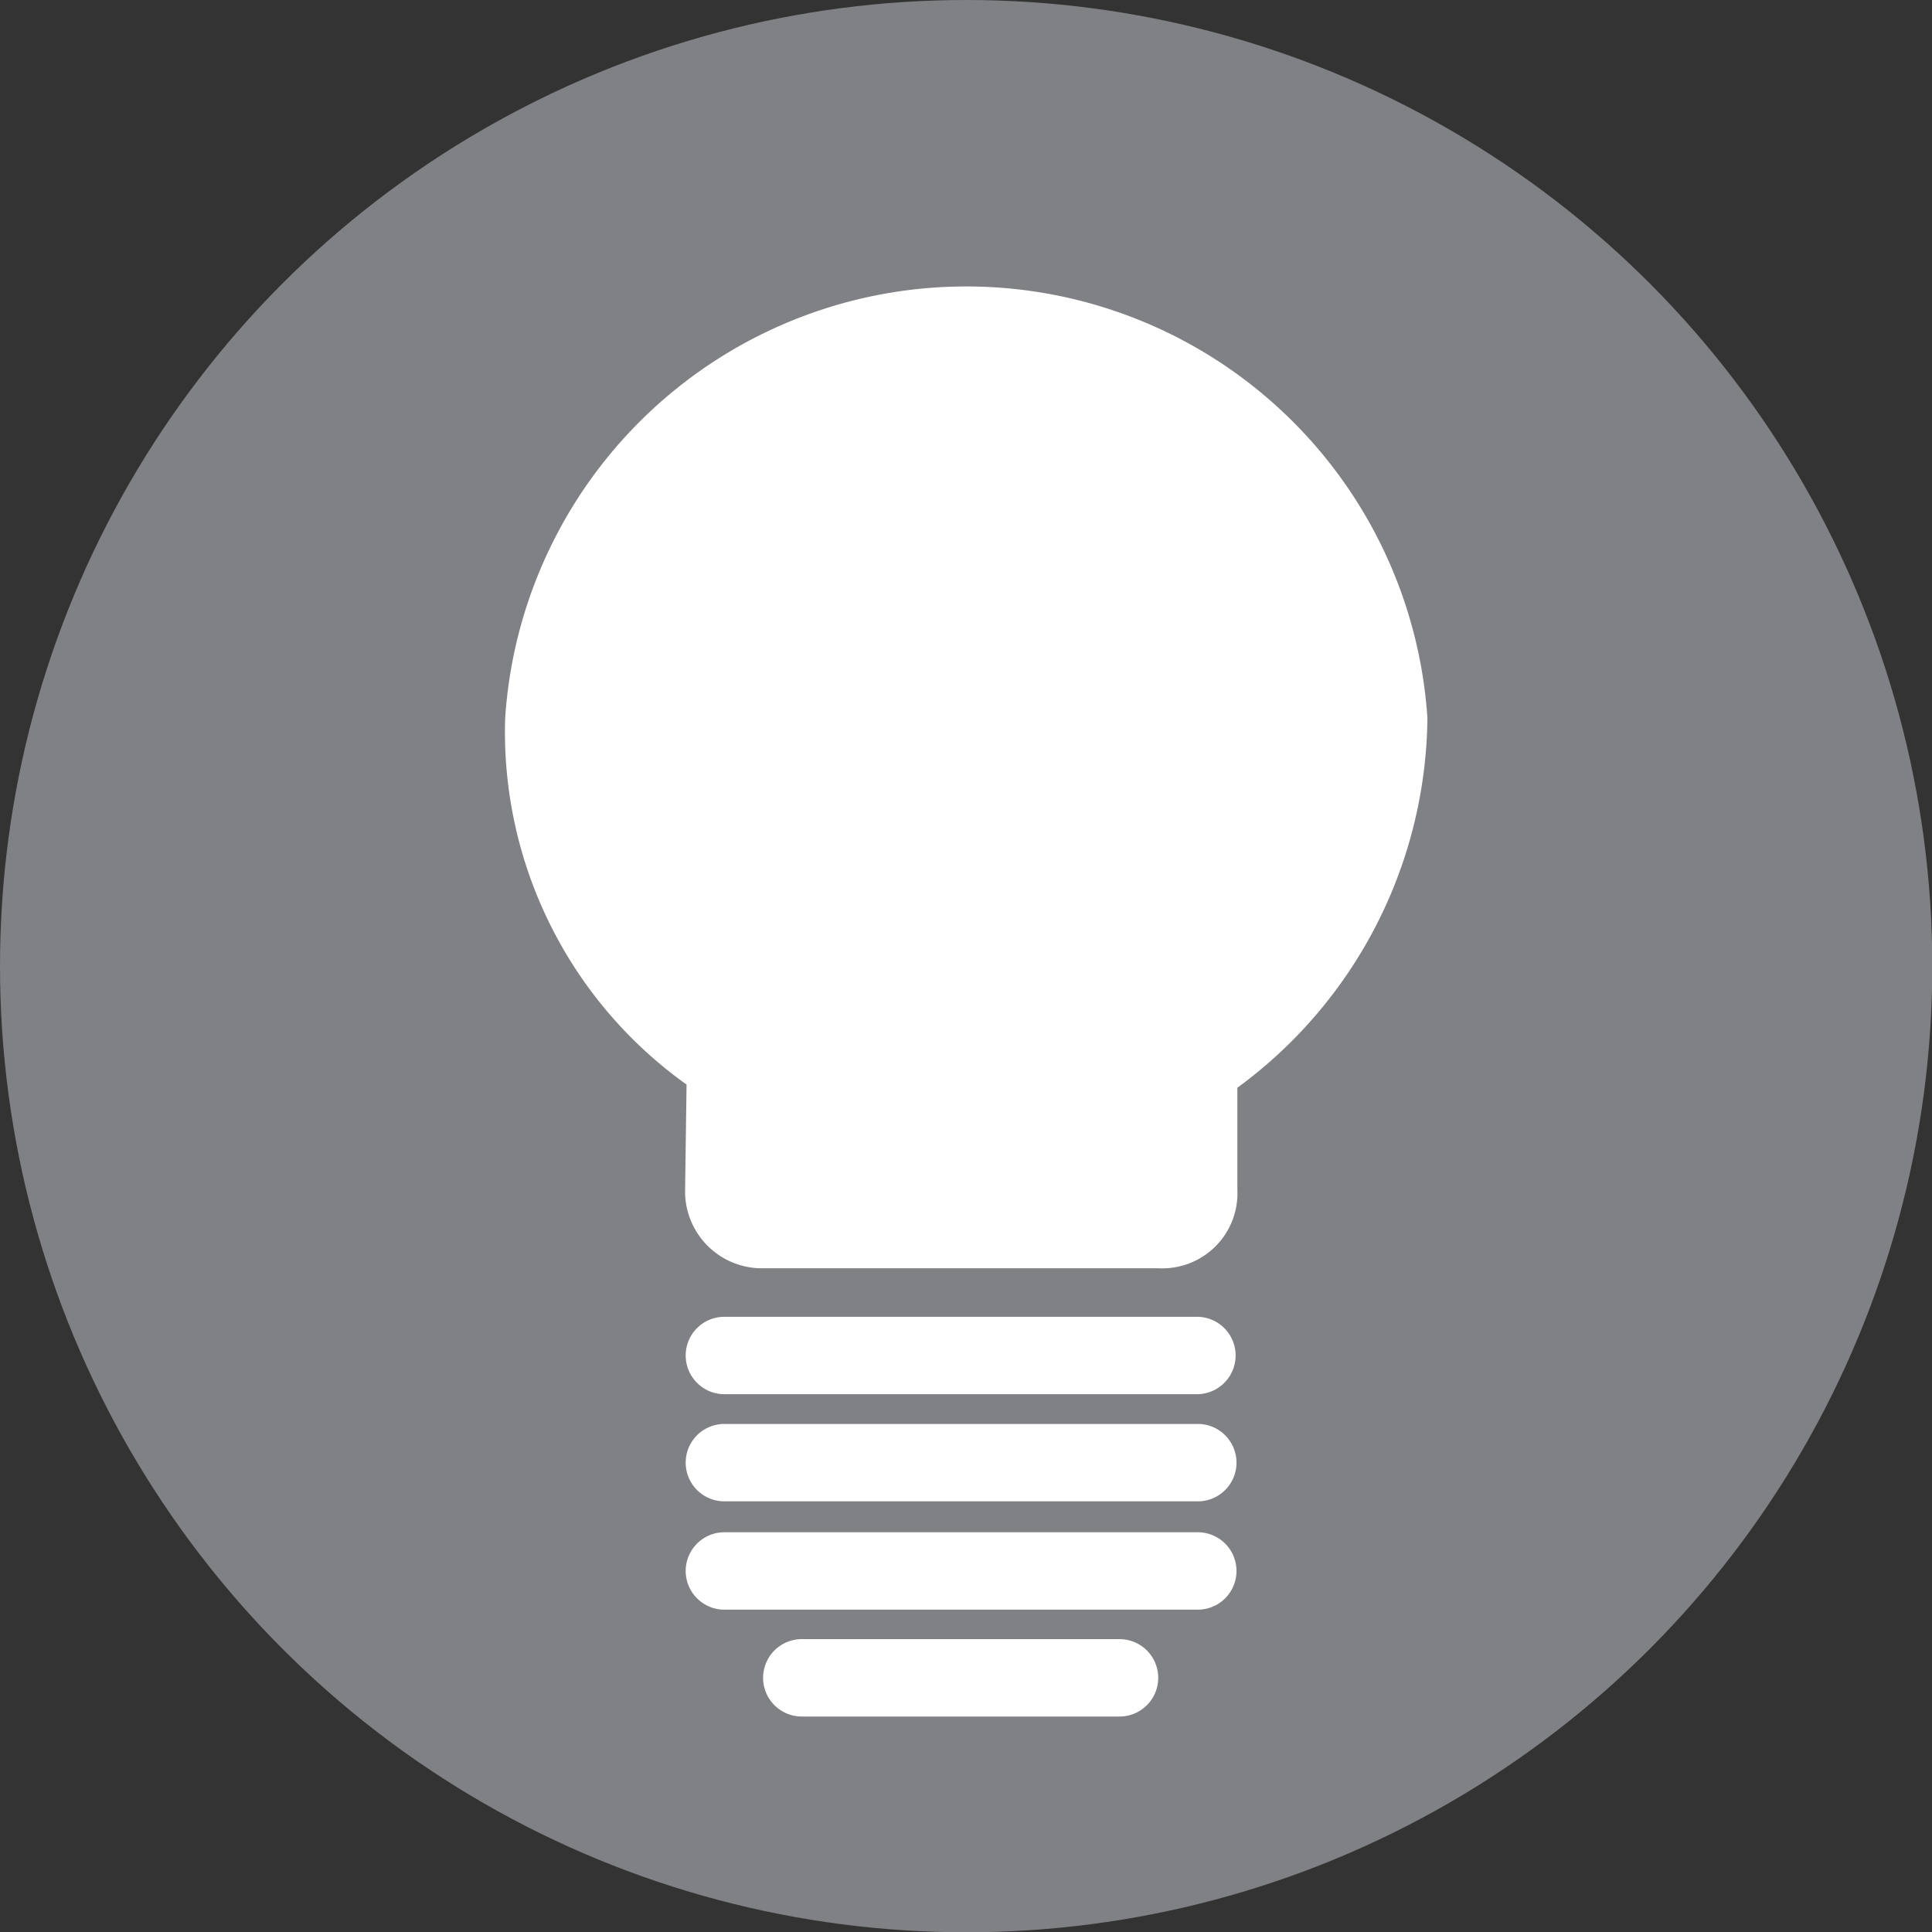 <svg imported-by="M21194" id="Layer_1" data-name="Layer 1" xmlns="http://www.w3.org/2000/svg" viewBox="0 0 66.89 66.89"><rect x="0" y="0" width="66.89" height="66.89" fill="#333333" stroke="none"/><defs><style>.cls-1{fill:#808184;}.cls-2{fill:#fff;}</style></defs><title>bulb-gray</title><circle class="cls-1" cx="33.45" cy="33.45" r="33.45"/><path class="cls-2" d="M455.81,126.6a16,16,0,0,0-31.93,0,15,15,0,0,0,6.28,12.69l-.05,3.63a2.66,2.66,0,0,0,2.73,2.73h13.66a2.6,2.6,0,0,0,2.73-2.73V139.4a16.05,16.05,0,0,0,6.58-12.79" transform="translate(-406.39 -101.74)"/><path class="cls-2" d="M445.15,161.17h-11a1.34,1.34,0,0,1,0-2.68h11a1.34,1.34,0,0,1,0,2.68Zm2.71-3.7H431.47a1.34,1.34,0,0,1,0-2.68h16.39a1.34,1.34,0,1,1,0,2.68Zm0-3.75H431.47a1.34,1.34,0,0,1,0-2.68h16.39a1.34,1.34,0,1,1,0,2.68Zm0-3.71H431.47a1.34,1.34,0,0,1,0-2.68h16.36a1.34,1.34,0,1,1,0,2.68Z" transform="translate(-406.39 -101.74)"/></svg>